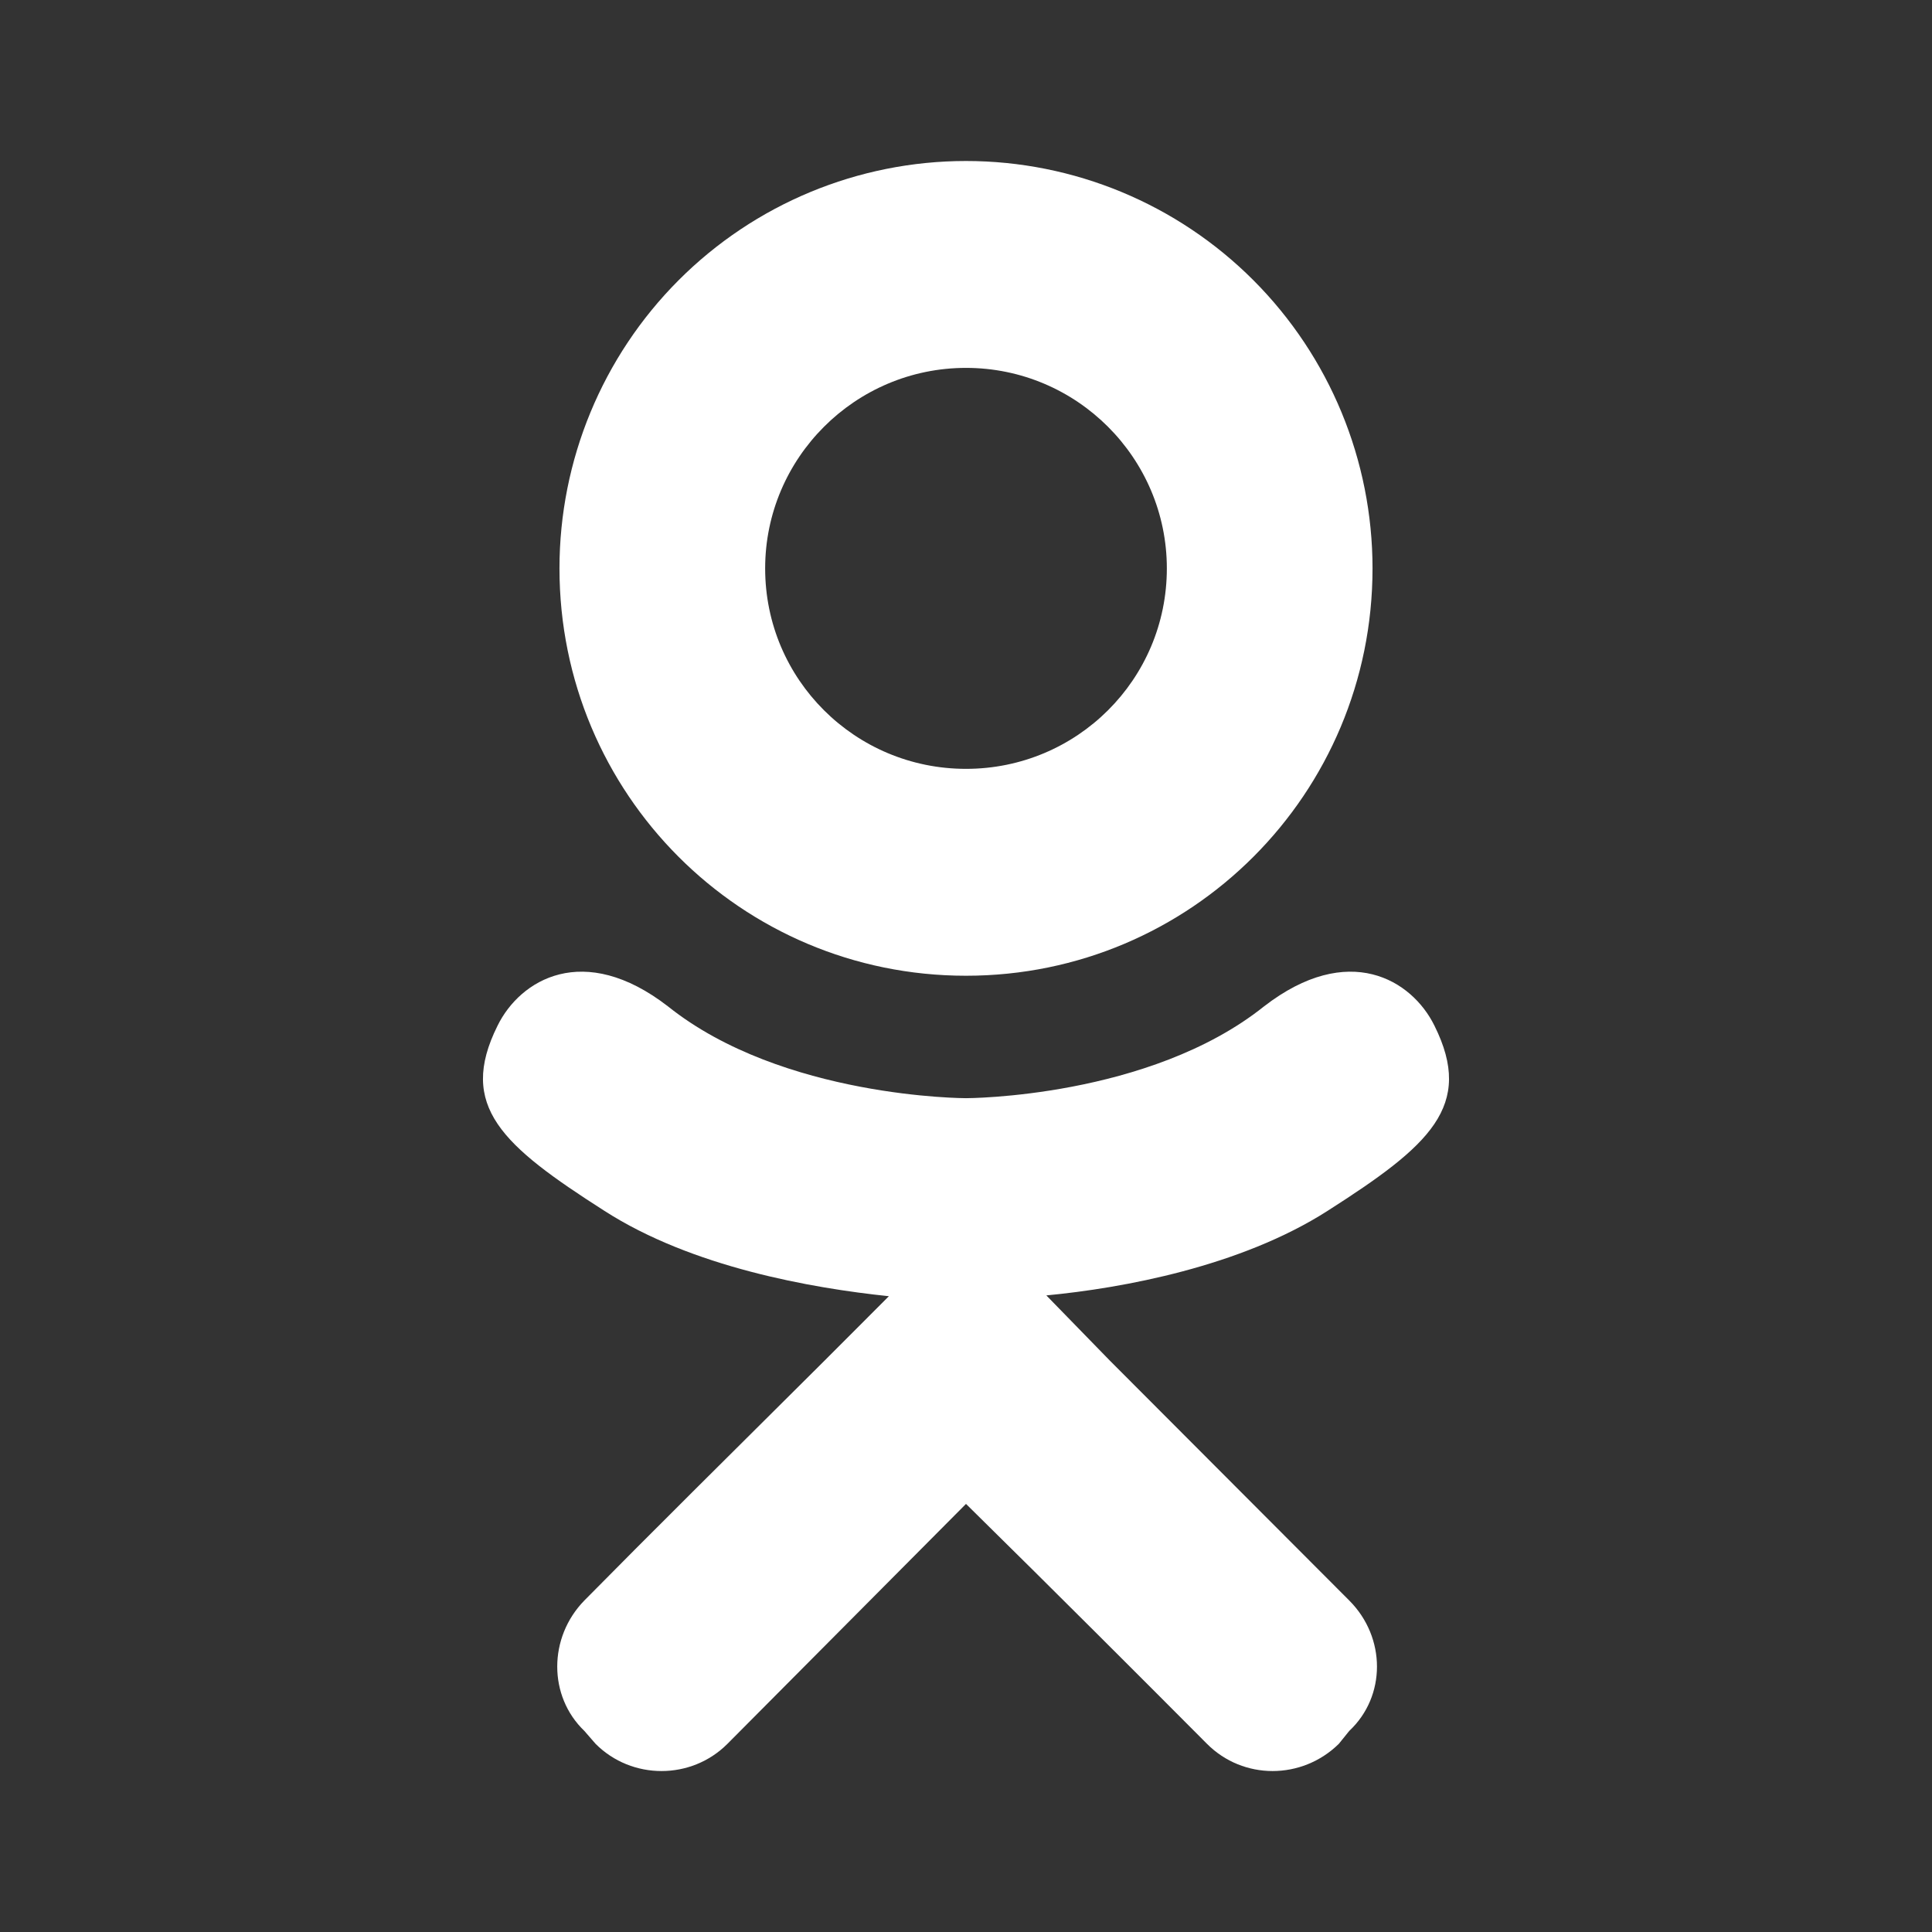 <?xml version="1.0" encoding="UTF-8"?> <svg xmlns="http://www.w3.org/2000/svg" width="24" height="24" viewBox="0 0 24 24" fill="none"><rect x="0" y="0" width="24" height="24" fill="#333333" stroke="none"/><path d="M17.819 12.741C17.539 12.171 16.751 11.691 15.703 12.501C14.275 13.642 12 13.642 12 13.642C12 13.642 9.724 13.642 8.297 12.501C7.249 11.691 6.461 12.171 6.181 12.741C5.682 13.742 6.241 14.232 7.509 15.042C8.597 15.742 10.084 16.002 11.042 16.102L10.243 16.902C9.106 18.032 8.008 19.122 7.259 19.882C6.81 20.342 6.81 21.072 7.259 21.502L7.399 21.663C7.848 22.113 8.587 22.113 9.036 21.663L12 18.682C13.148 19.812 14.236 20.902 14.994 21.663C15.443 22.113 16.172 22.113 16.631 21.663L16.761 21.502C17.22 21.072 17.22 20.342 16.761 19.882L13.787 16.902L12.998 16.092C13.946 16.002 15.413 15.732 16.491 15.042C17.759 14.232 18.318 13.742 17.819 12.741ZM12 4.57C13.377 4.57 14.495 5.69 14.495 7.061C14.495 8.441 13.377 9.551 12 9.551C10.623 9.551 9.505 8.441 9.505 7.061C9.505 5.69 10.623 4.57 12 4.57ZM12 12.121C14.794 12.121 17.05 9.861 17.05 7.061C17.05 5.718 16.518 4.431 15.571 3.482C14.624 2.533 13.339 2 12 2C10.661 2 9.376 2.533 8.429 3.482C7.482 4.431 6.95 5.718 6.95 7.061C6.95 9.861 9.205 12.121 12 12.121Z" fill="white"></path></svg> 